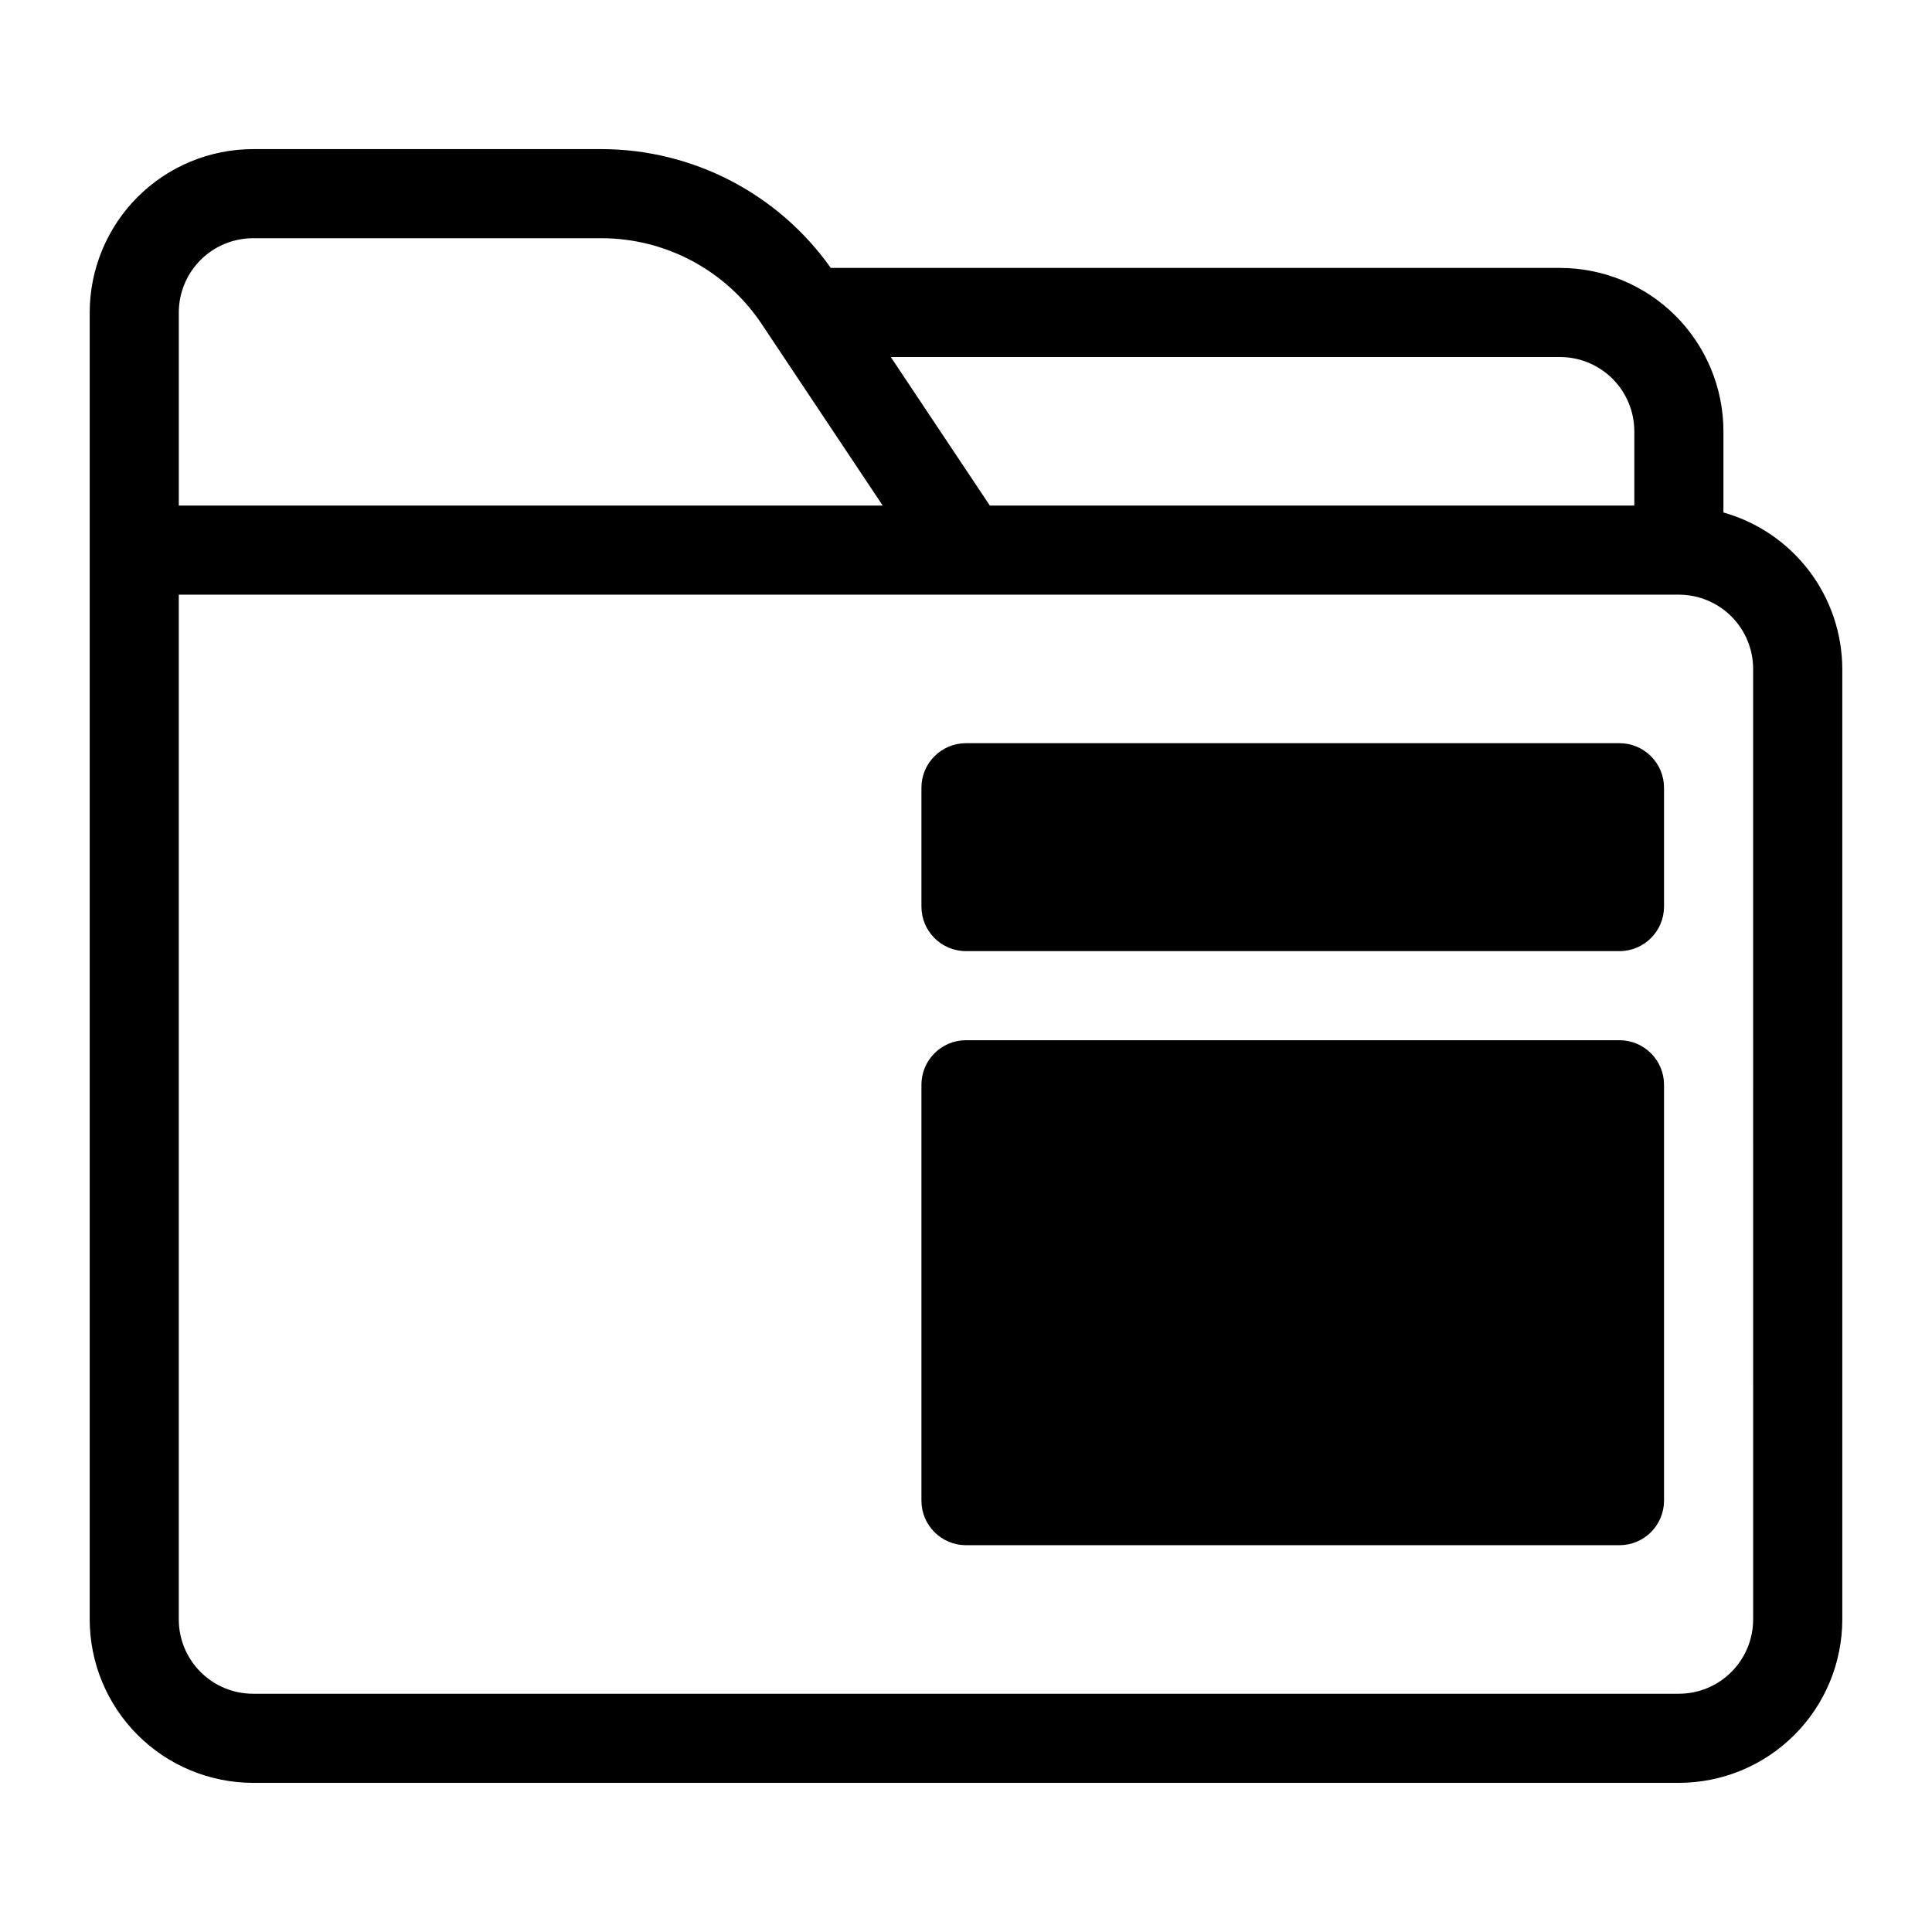 <?xml version="1.0" encoding="UTF-8"?>
<!-- Uploaded to: SVG Repo, www.svgrepo.com, Generator: SVG Repo Mixer Tools -->
<svg fill="#000000" width="800px" height="800px" version="1.1" viewBox="144 144 512 512" xmlns="http://www.w3.org/2000/svg">
 <path d="m600.73 279.82v-21.523c-0.012-11.477-4.578-22.484-12.691-30.602-8.117-8.117-19.125-12.68-30.605-12.691h-193.27c-13.973-19.746-36.656-31.484-60.844-31.488h-92.25c-11.48 0.012-22.484 4.574-30.602 12.691-8.117 8.117-12.684 19.125-12.695 30.602v346.37c0.012 11.48 4.578 22.484 12.695 30.602 8.117 8.117 19.121 12.684 30.602 12.695h377.86c11.48-0.012 22.488-4.578 30.602-12.695 8.117-8.117 12.684-19.121 12.695-30.602v-251.91c-0.031-9.391-3.121-18.52-8.801-26-5.684-7.477-13.645-12.902-22.688-15.453zm-23.617-21.523v19.68h-170.8l-26.242-39.359h177.36c5.219 0.004 10.223 2.082 13.91 5.769 3.691 3.691 5.766 8.695 5.769 13.91zm-385.73-31.488c0.004-5.215 2.078-10.219 5.769-13.91 3.688-3.688 8.691-5.762 13.91-5.769h92.25c17.113-0.016 33.094 8.539 42.574 22.785l32.039 48.062h-186.54zm417.22 346.37-0.004 0.004c-0.004 5.219-2.078 10.219-5.769 13.91-3.688 3.691-8.691 5.766-13.91 5.769h-377.86c-5.219-0.004-10.223-2.078-13.91-5.769-3.691-3.691-5.766-8.691-5.769-13.91v-271.59h397.54c5.219 0.004 10.223 2.082 13.91 5.769 3.691 3.691 5.766 8.691 5.769 13.91zm-23.617-220.42v31.492c-0.004 6.519-5.289 11.809-11.809 11.809h-173.18c-6.523 0-11.809-5.289-11.809-11.809v-31.488c0-6.519 5.285-11.805 11.809-11.809h173.18c6.519 0.004 11.805 5.289 11.809 11.809zm0 78.719v110.21c-0.004 6.519-5.289 11.805-11.809 11.809h-173.18c-6.523-0.004-11.809-5.289-11.809-11.809v-110.21c0-6.523 5.285-11.809 11.809-11.809h173.18c6.519 0 11.805 5.285 11.809 11.809z"/>
</svg>